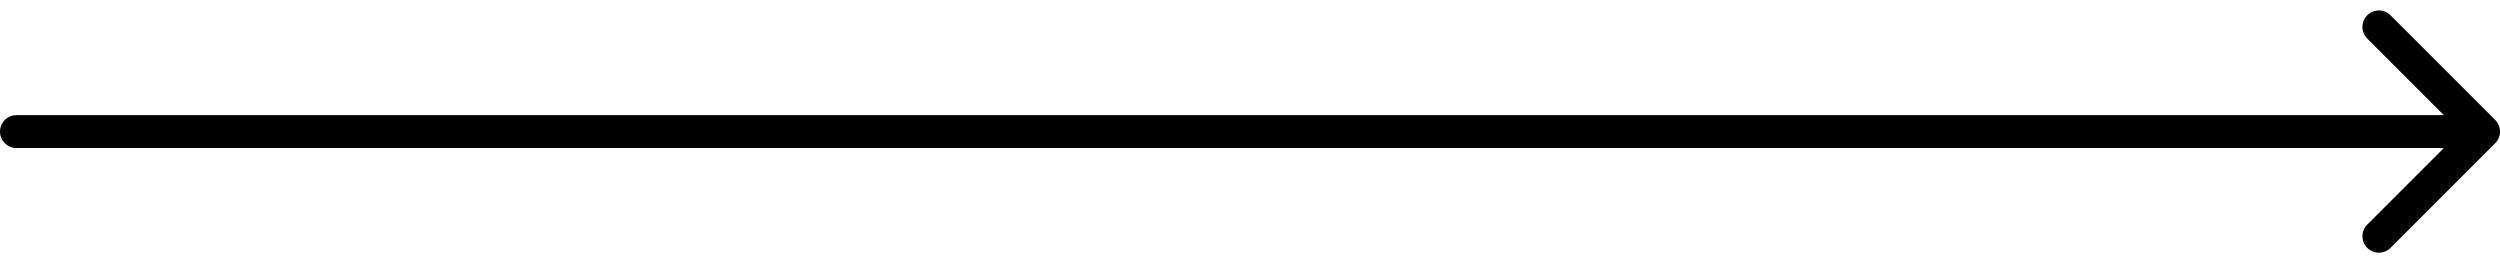 <?xml version="1.0" encoding="UTF-8"?> <svg xmlns="http://www.w3.org/2000/svg" width="152" height="16" viewBox="0 0 152 16" fill="none"> <path d="M1 7C0.448 7 0 7.448 0 8C0 8.552 0.448 9 1 9V7ZM151.707 8.707C152.098 8.317 152.098 7.683 151.707 7.293L145.343 0.929C144.953 0.538 144.319 0.538 143.929 0.929C143.538 1.319 143.538 1.953 143.929 2.343L149.586 8L143.929 13.657C143.538 14.047 143.538 14.681 143.929 15.071C144.319 15.462 144.953 15.462 145.343 15.071L151.707 8.707ZM1 9H151V7H1V9Z" fill="black"></path> </svg> 